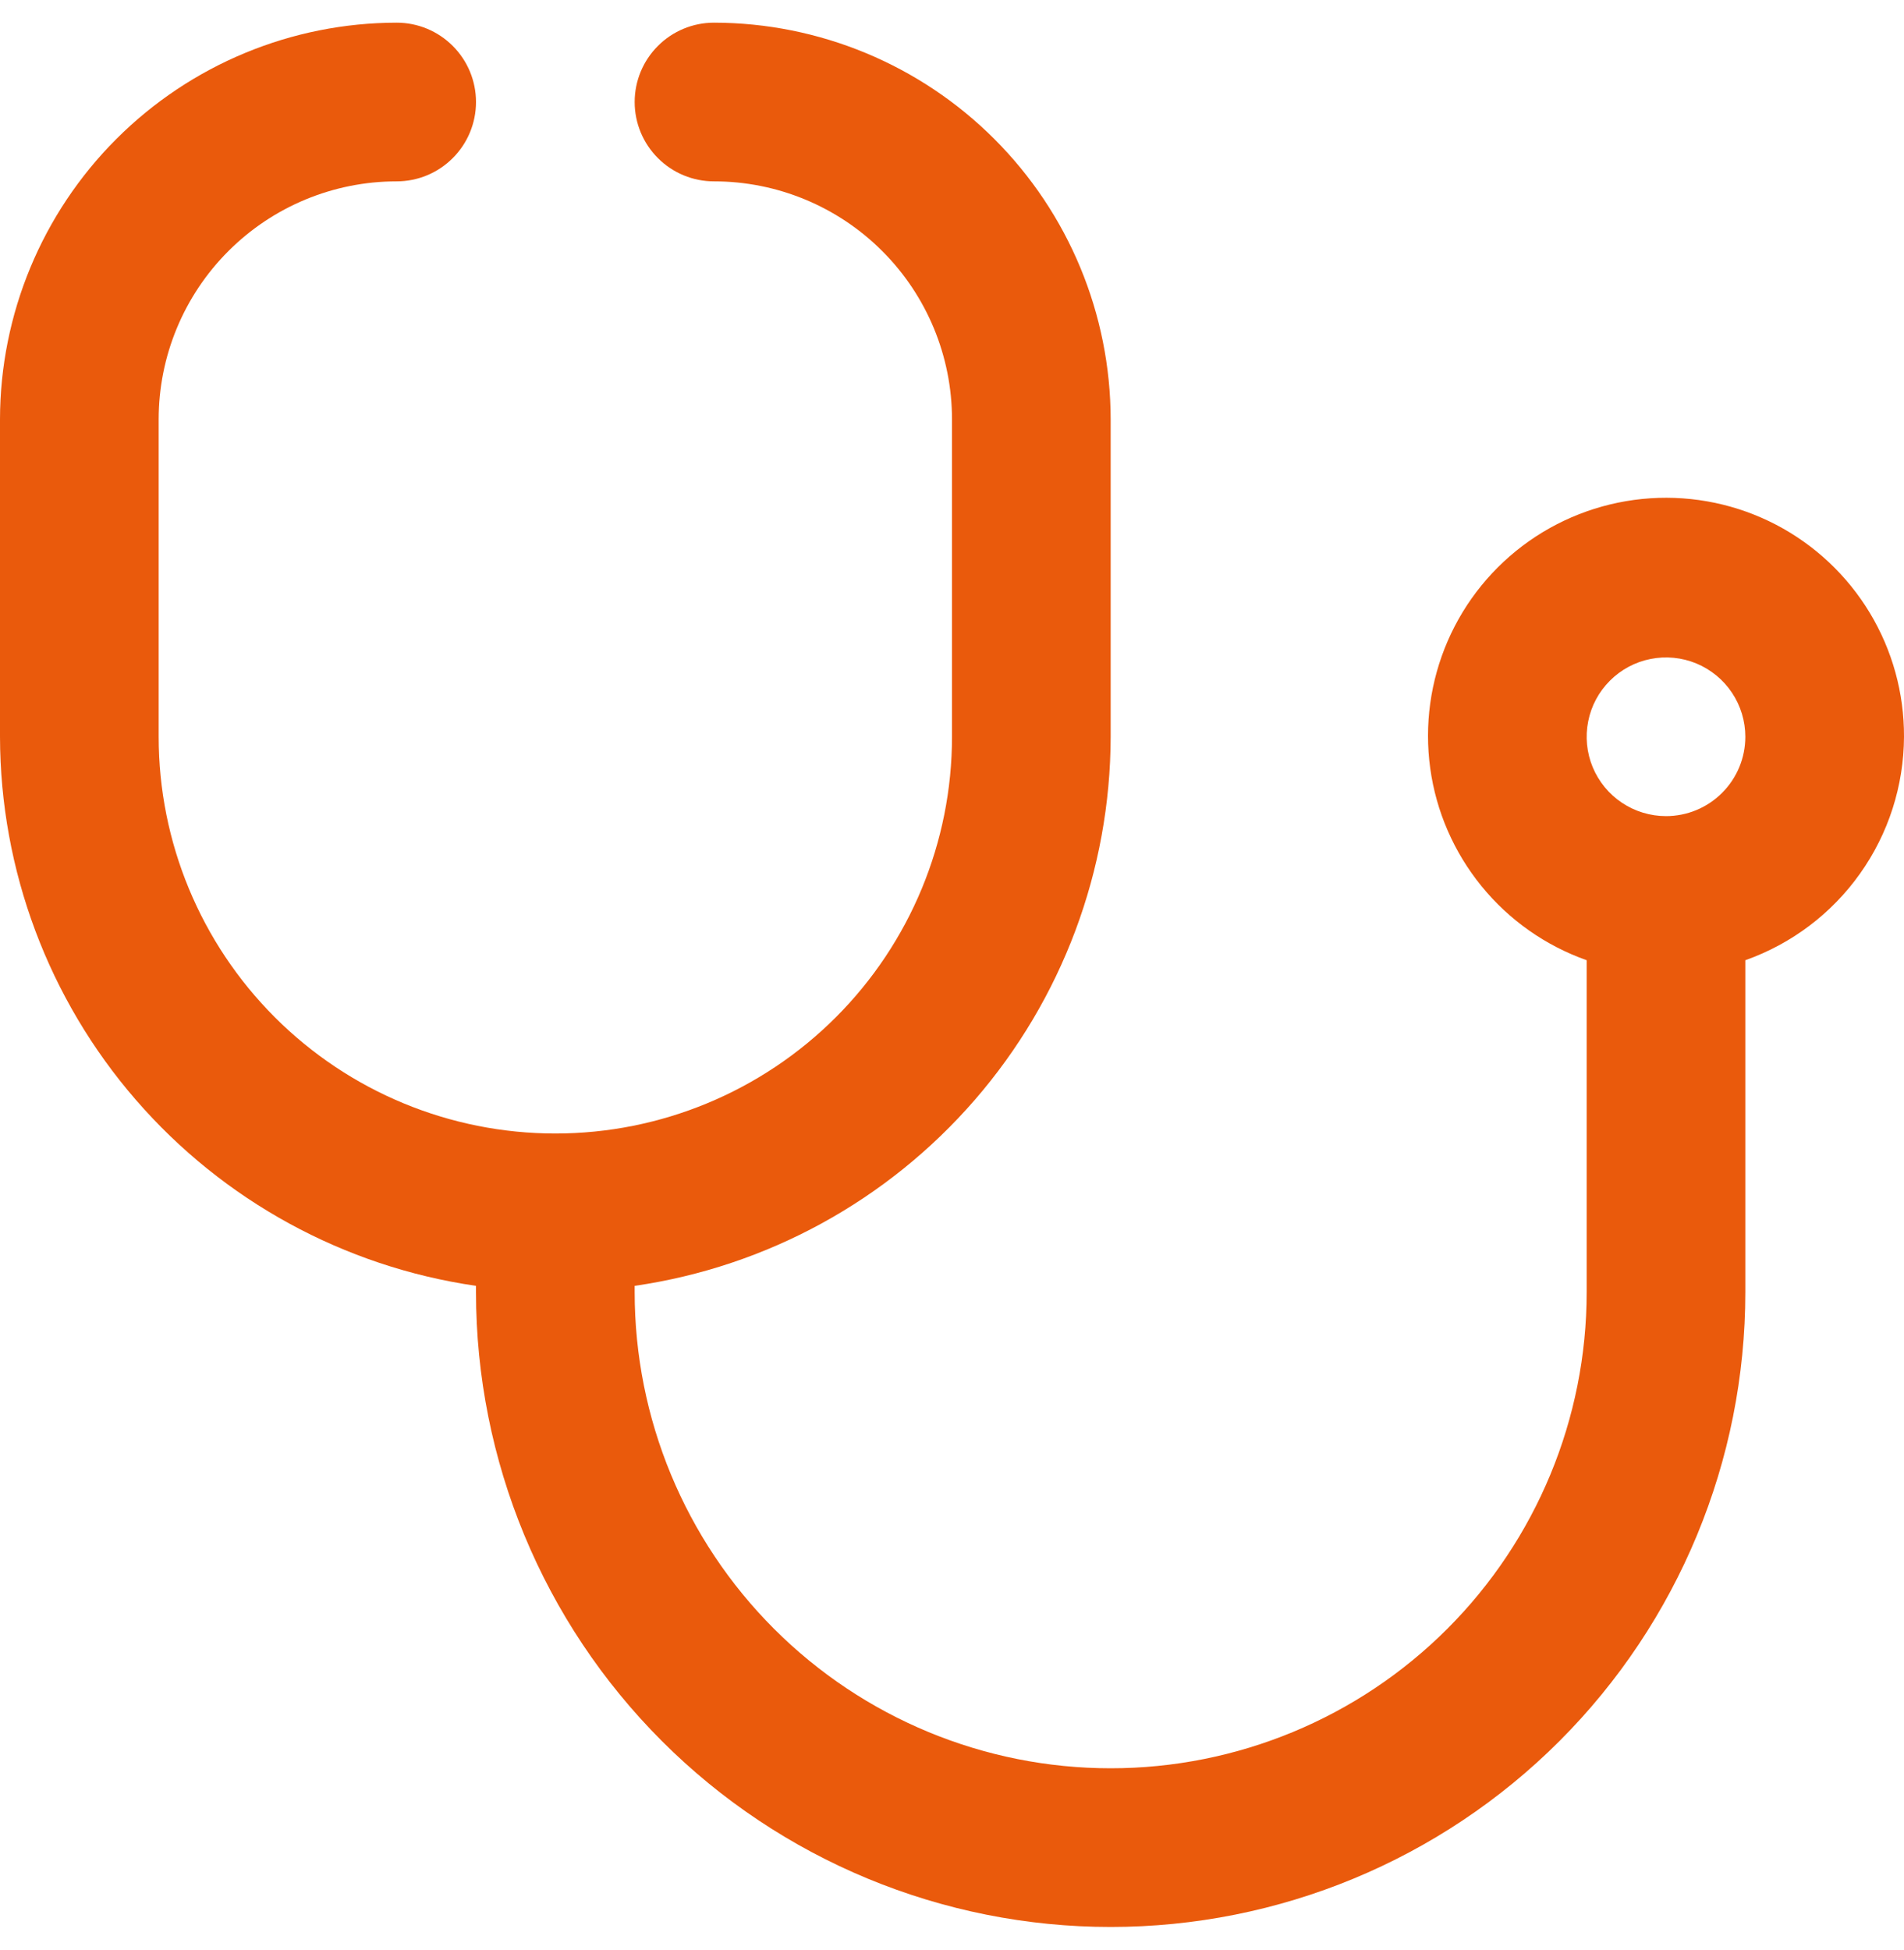<svg width="42" height="43" viewBox="0 0 42 43" fill="none" xmlns="http://www.w3.org/2000/svg">
<path d="M42 16.25C42.004 15.287 41.743 14.341 41.245 13.516C40.747 12.691 40.032 12.019 39.178 11.573C38.324 11.128 37.363 10.926 36.402 10.99C35.441 11.054 34.516 11.381 33.728 11.935C32.94 12.49 32.32 13.251 31.936 14.134C31.552 15.018 31.418 15.99 31.549 16.944C31.68 17.898 32.072 18.798 32.681 19.545C33.289 20.292 34.092 20.857 35 21.178V28.5C35 31.285 33.894 33.956 31.925 35.925C29.956 37.894 27.285 39 24.5 39C21.715 39 19.044 37.894 17.075 35.925C15.106 33.956 14 31.285 14 28.5V28.36C16.912 27.938 19.575 26.482 21.503 24.258C23.431 22.035 24.494 19.193 24.5 16.25V9.25C24.497 6.93 23.575 4.706 21.934 3.066C20.294 1.426 18.07 0.503 15.75 0.5C15.286 0.5 14.841 0.684 14.513 1.013C14.184 1.341 14 1.786 14 2.25C14 2.714 14.184 3.159 14.513 3.487C14.841 3.816 15.286 4 15.75 4C17.142 4 18.478 4.553 19.462 5.538C20.447 6.522 21 7.858 21 9.25V16.25C21 18.571 20.078 20.796 18.437 22.437C16.796 24.078 14.571 25 12.25 25C9.929 25 7.704 24.078 6.063 22.437C4.422 20.796 3.5 18.571 3.5 16.25V9.25C3.5 7.858 4.053 6.522 5.038 5.538C6.022 4.553 7.358 4 8.75 4C9.214 4 9.659 3.816 9.987 3.487C10.316 3.159 10.5 2.714 10.5 2.25C10.5 1.786 10.316 1.341 9.987 1.013C9.659 0.684 9.214 0.5 8.75 0.5C6.43 0.503 4.206 1.426 2.566 3.066C0.926 4.706 0.003 6.93 0 9.25L0 16.25C0.006 19.193 1.069 22.035 2.997 24.258C4.925 26.482 7.588 27.938 10.5 28.36V28.5C10.5 32.213 11.975 35.774 14.601 38.4C17.226 41.025 20.787 42.5 24.5 42.5C28.213 42.5 31.774 41.025 34.4 38.4C37.025 35.774 38.5 32.213 38.5 28.5V21.178C39.52 20.817 40.404 20.15 41.03 19.268C41.657 18.386 41.995 17.332 42 16.25ZM36.75 18C36.404 18 36.066 17.897 35.778 17.705C35.49 17.513 35.266 17.239 35.133 16.92C35.001 16.6 34.966 16.248 35.034 15.909C35.101 15.569 35.268 15.257 35.513 15.013C35.757 14.768 36.069 14.601 36.409 14.534C36.748 14.466 37.1 14.501 37.42 14.633C37.739 14.766 38.013 14.99 38.205 15.278C38.397 15.566 38.5 15.904 38.5 16.25C38.5 16.714 38.316 17.159 37.987 17.487C37.659 17.816 37.214 18 36.75 18Z" fill="#EA5A0C"/>
</svg>
